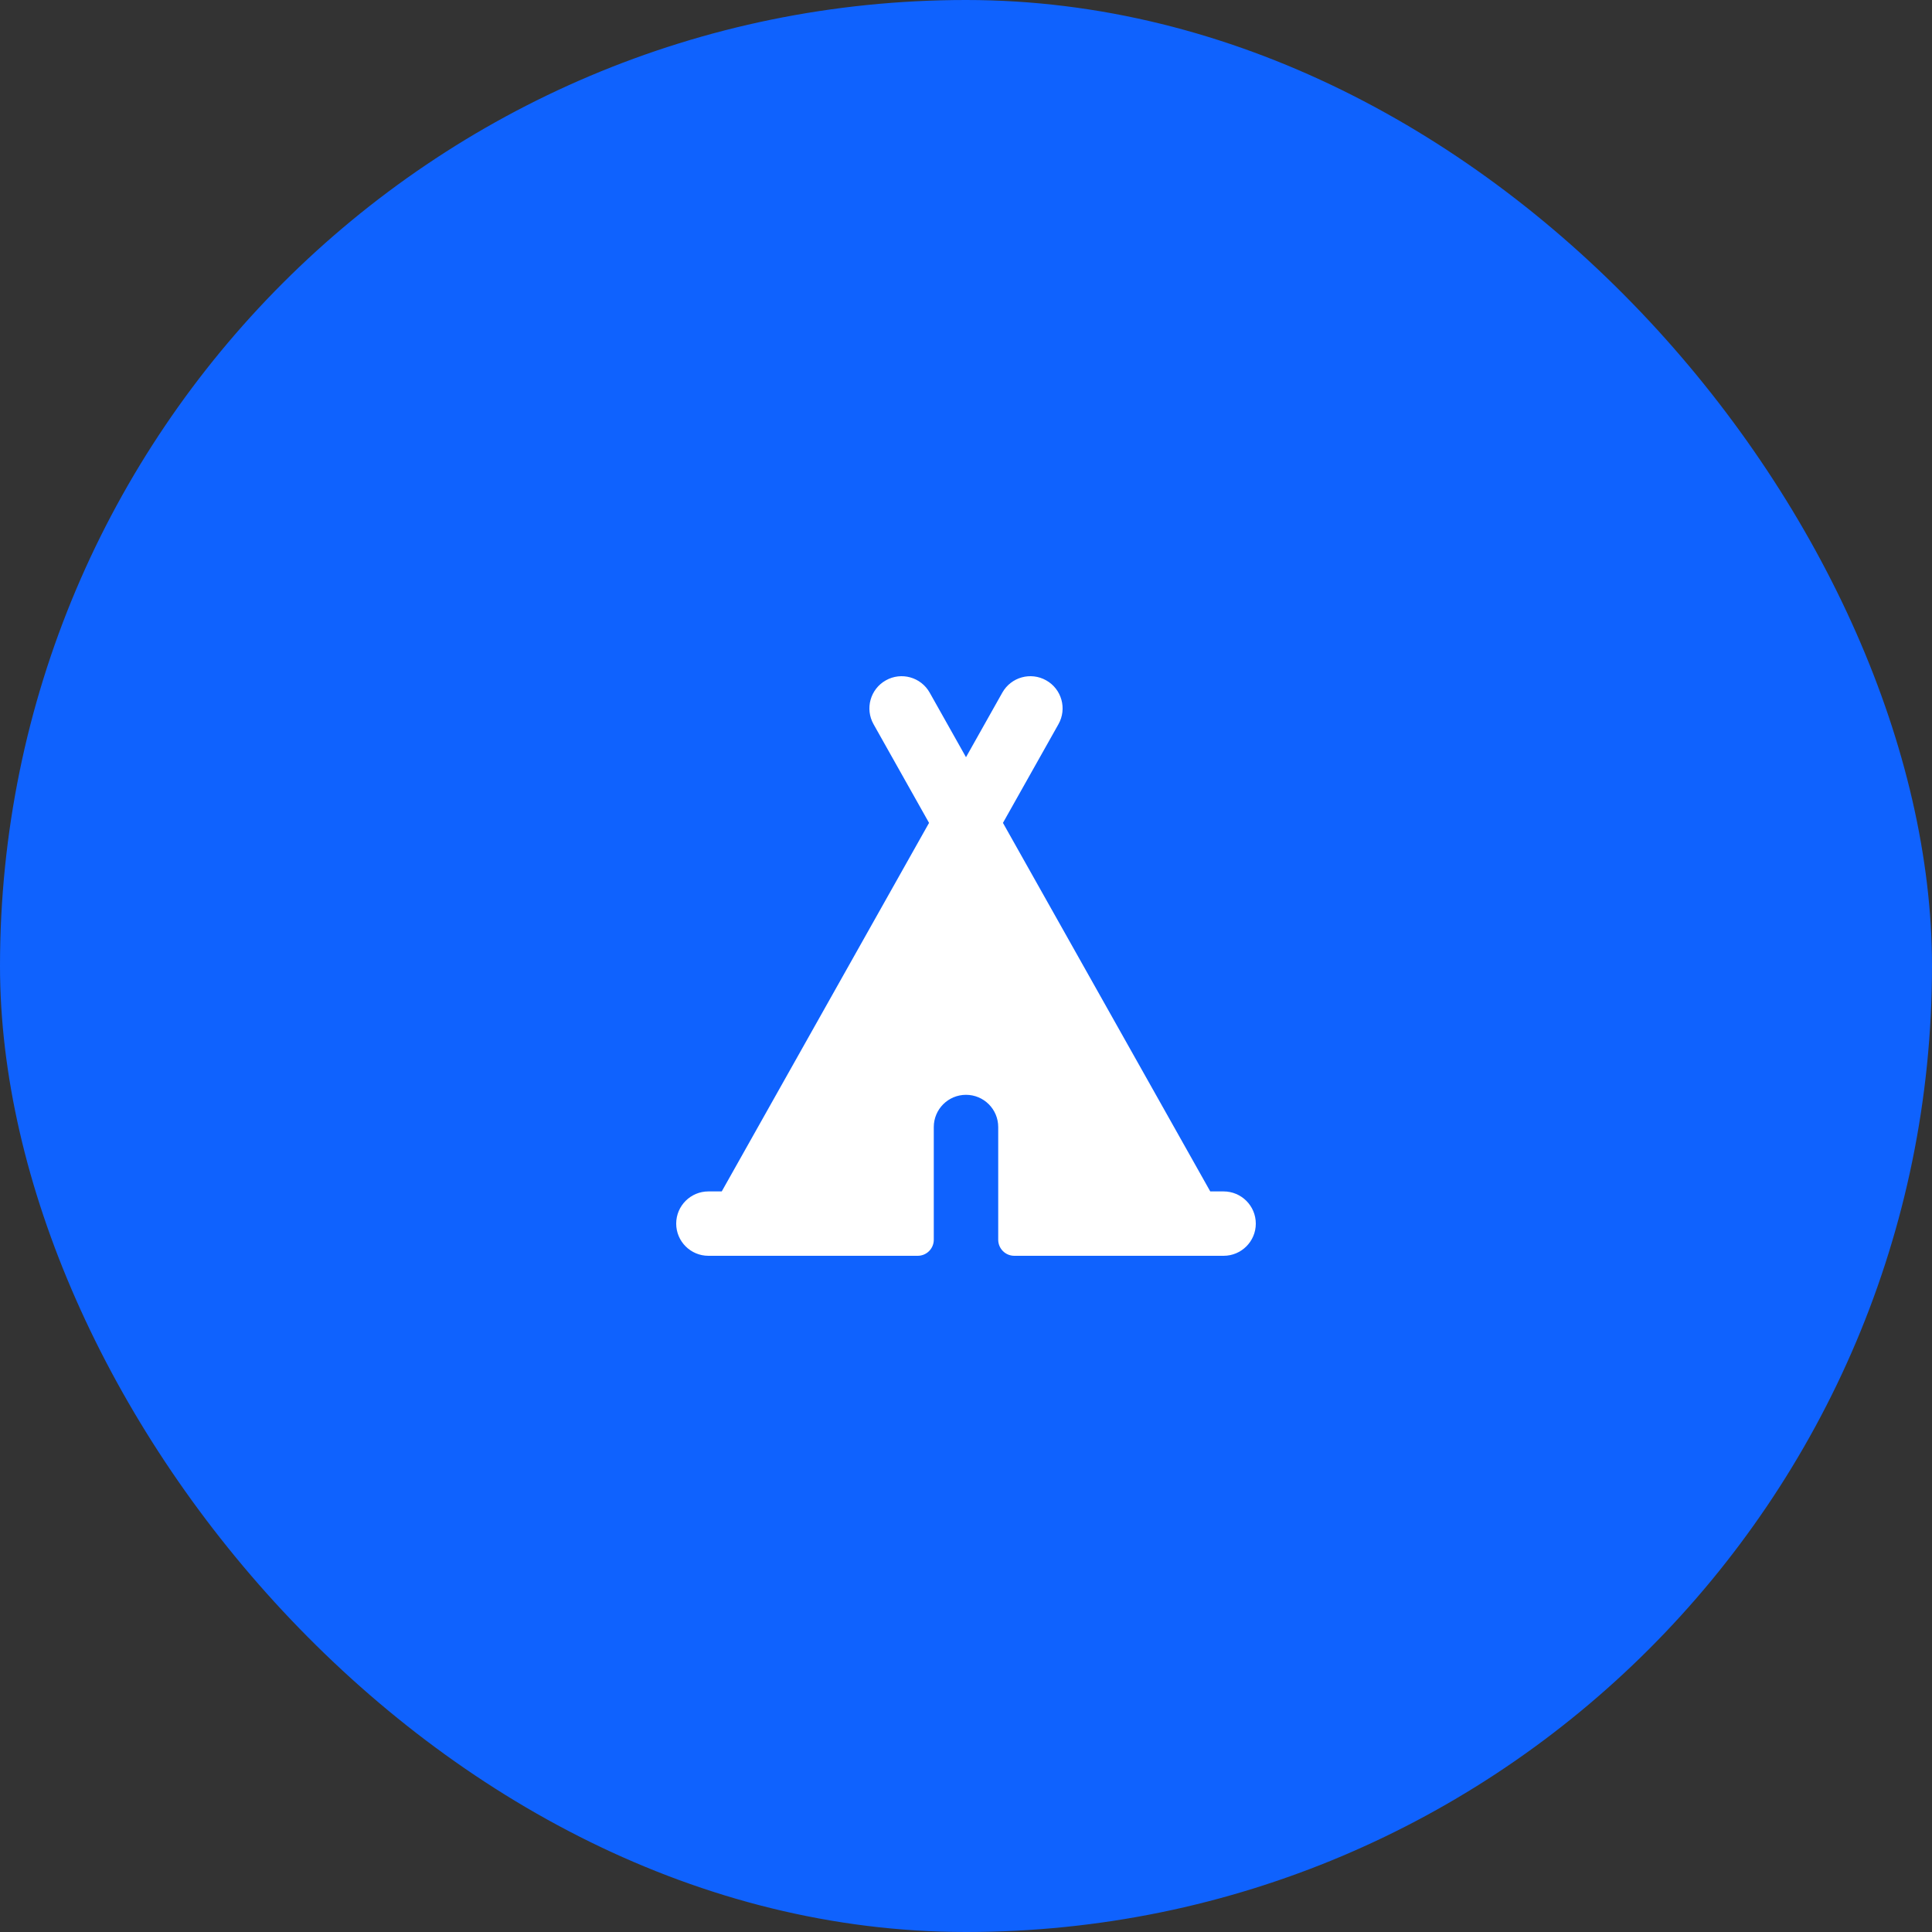 <?xml version="1.0" encoding="UTF-8"?> <svg xmlns="http://www.w3.org/2000/svg" width="40" height="40" viewBox="0 0 40 40" fill="none"><rect x="0" y="0" width="40" height="40" fill="#333333" stroke="none"/><rect width="40" height="40" rx="20" fill="#0F62FE"></rect><path d="M18.34 14.086C18.661 13.905 19.067 14.019 19.248 14.34L20 15.677L20.752 14.34C20.933 14.019 21.339 13.905 21.66 14.086C21.981 14.266 22.095 14.673 21.914 14.994L20.765 17.037L25.057 24.667H25.333C25.701 24.667 26 24.965 26 25.334C26 25.702 25.701 26 25.333 26H24.677C24.671 26 24.664 26 24.657 26H21C20.816 26 20.667 25.851 20.667 25.667V23.334C20.667 22.965 20.368 22.667 20 22.667C19.632 22.667 19.333 22.965 19.333 23.334V25.667C19.333 25.851 19.184 26 19 26H15.343C15.336 26 15.329 26 15.323 26H14.667C14.299 26 14 25.702 14 25.334C14 24.965 14.299 24.667 14.667 24.667H14.943L19.235 17.037L18.086 14.994C17.905 14.673 18.019 14.266 18.34 14.086Z" fill="white"></path></svg> 